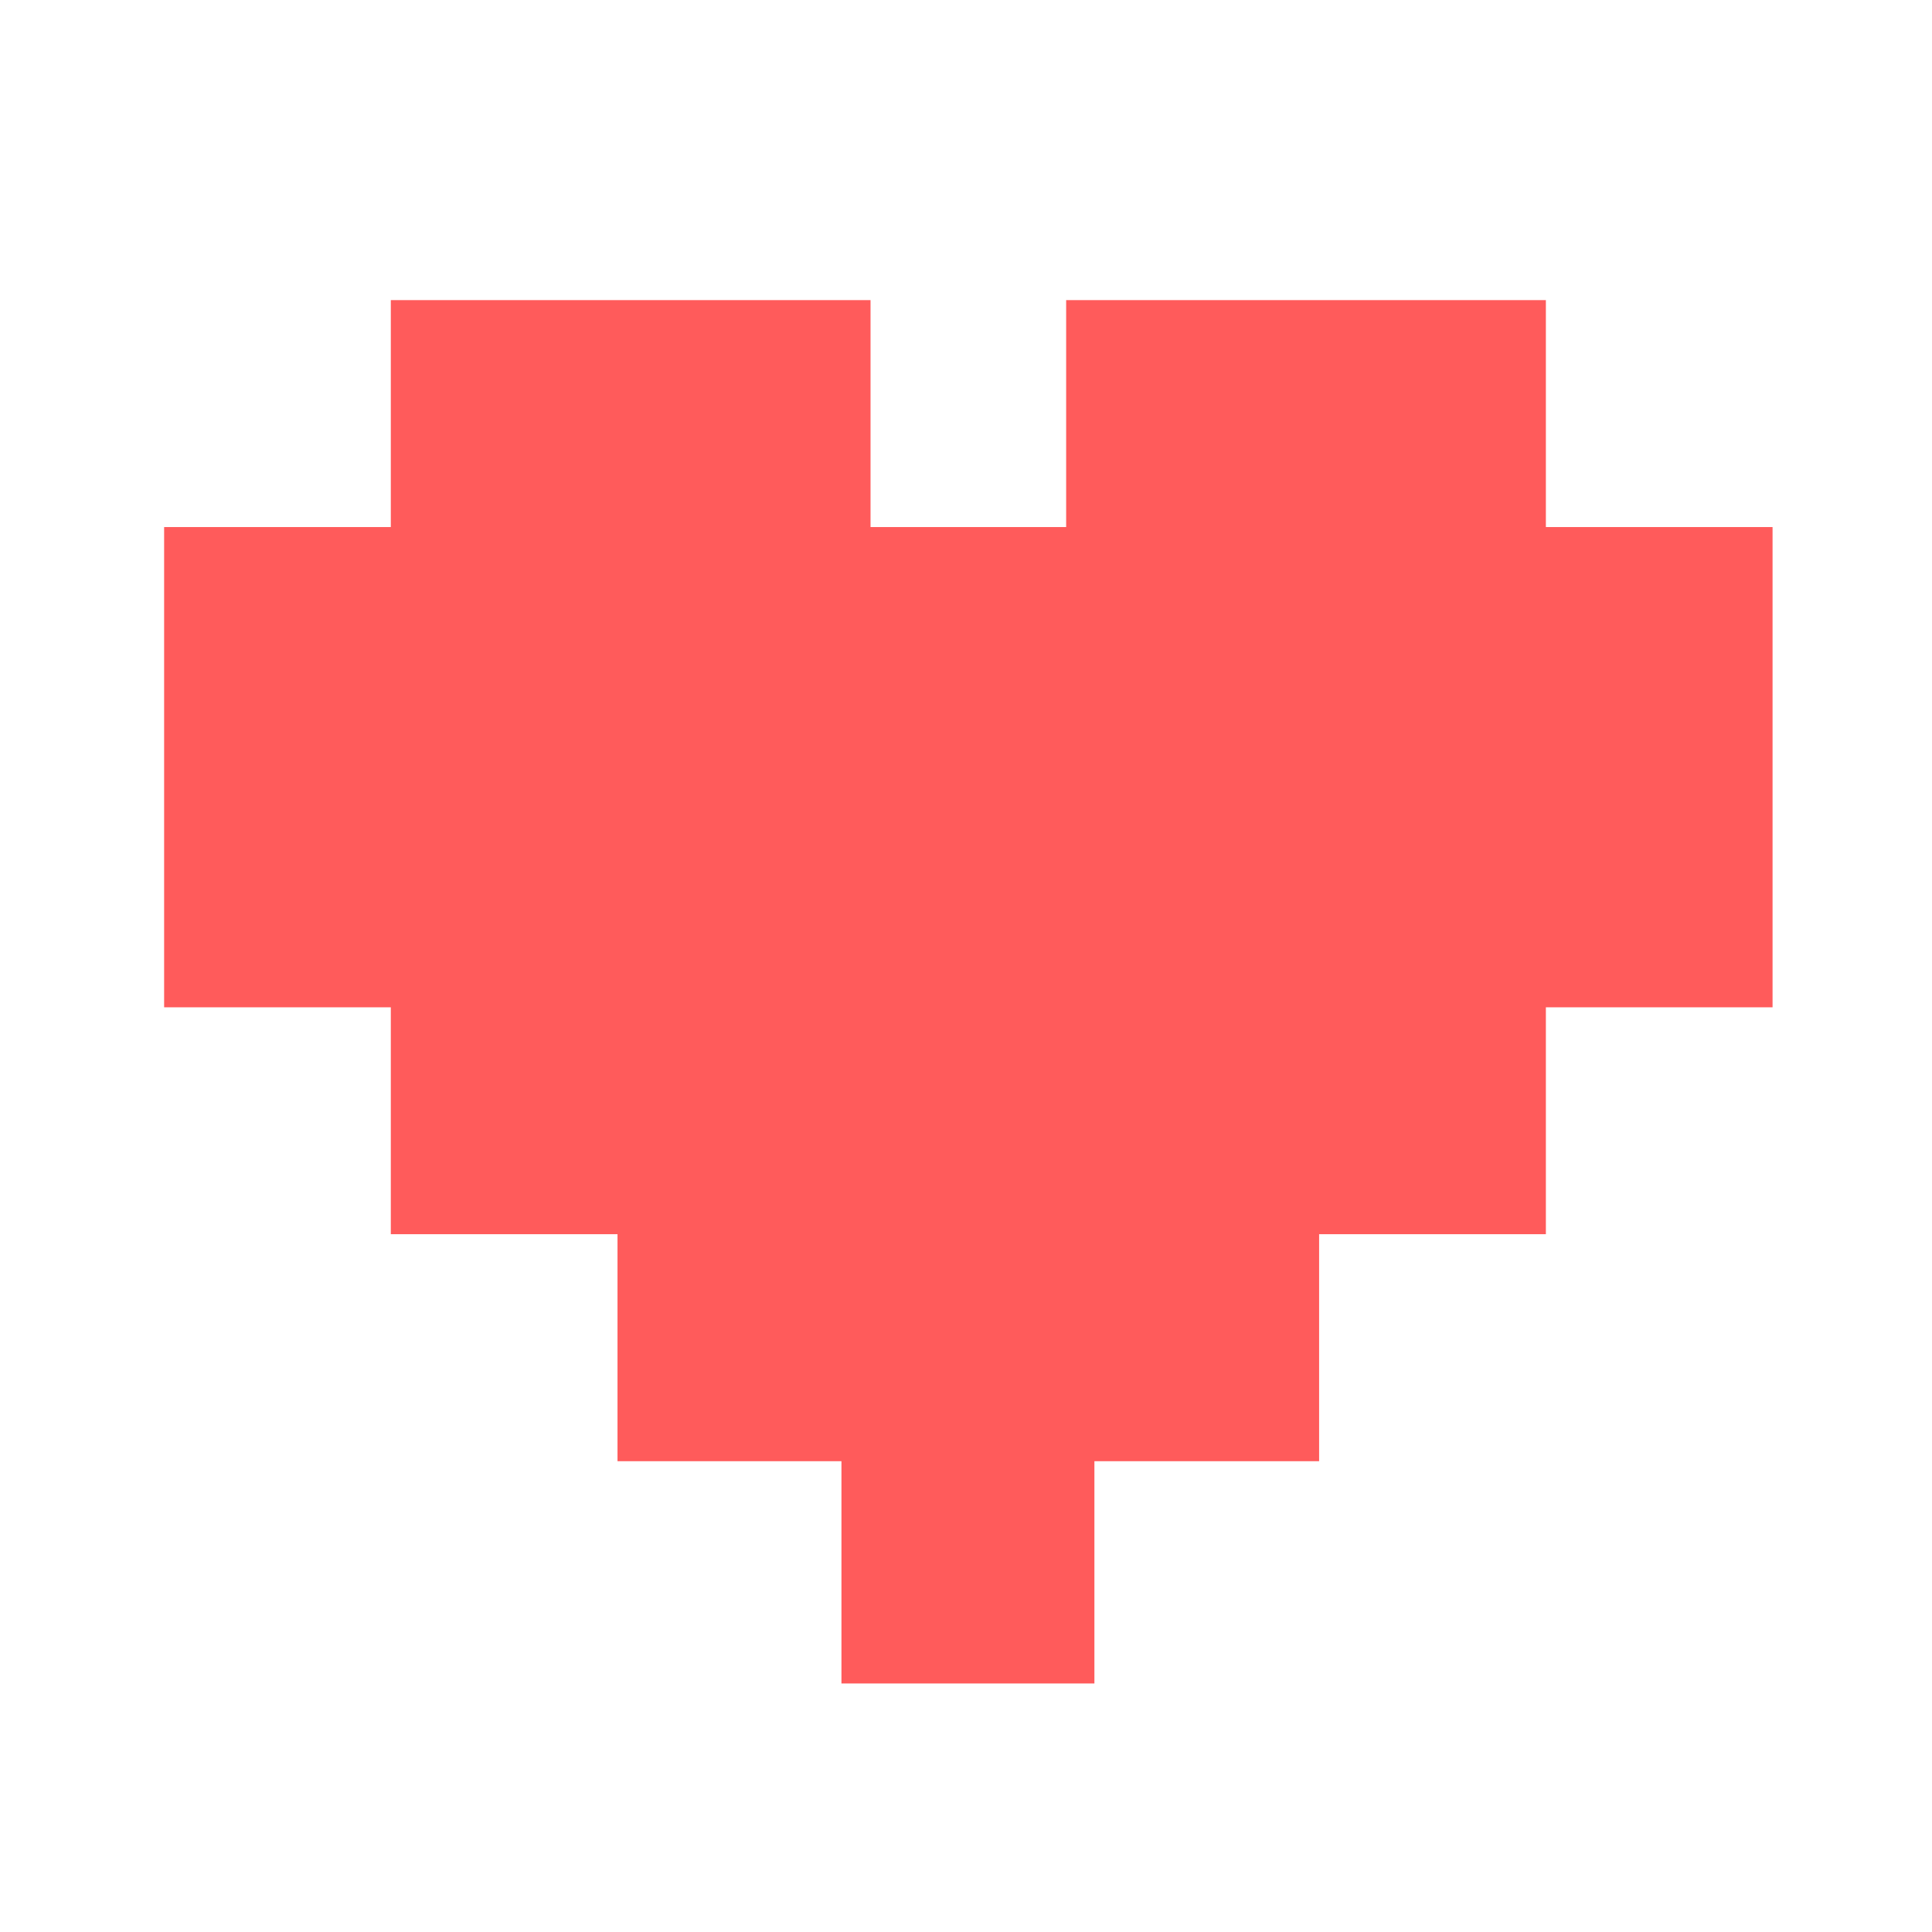 <?xml version="1.0" encoding="UTF-8"?> <svg xmlns="http://www.w3.org/2000/svg" width="412" height="412" viewBox="0 0 412 412" fill="none"> <path d="M329.658 64H227.358V112.396H185.642V64H83.342V112.396H35V214.81H83.342V263.193H131.684V311.602H179.439V359H233.383V311.602H281.302V263.193H329.658V214.81H378V112.396H329.658V64Z" fill="#FF5B5B"></path> </svg> 